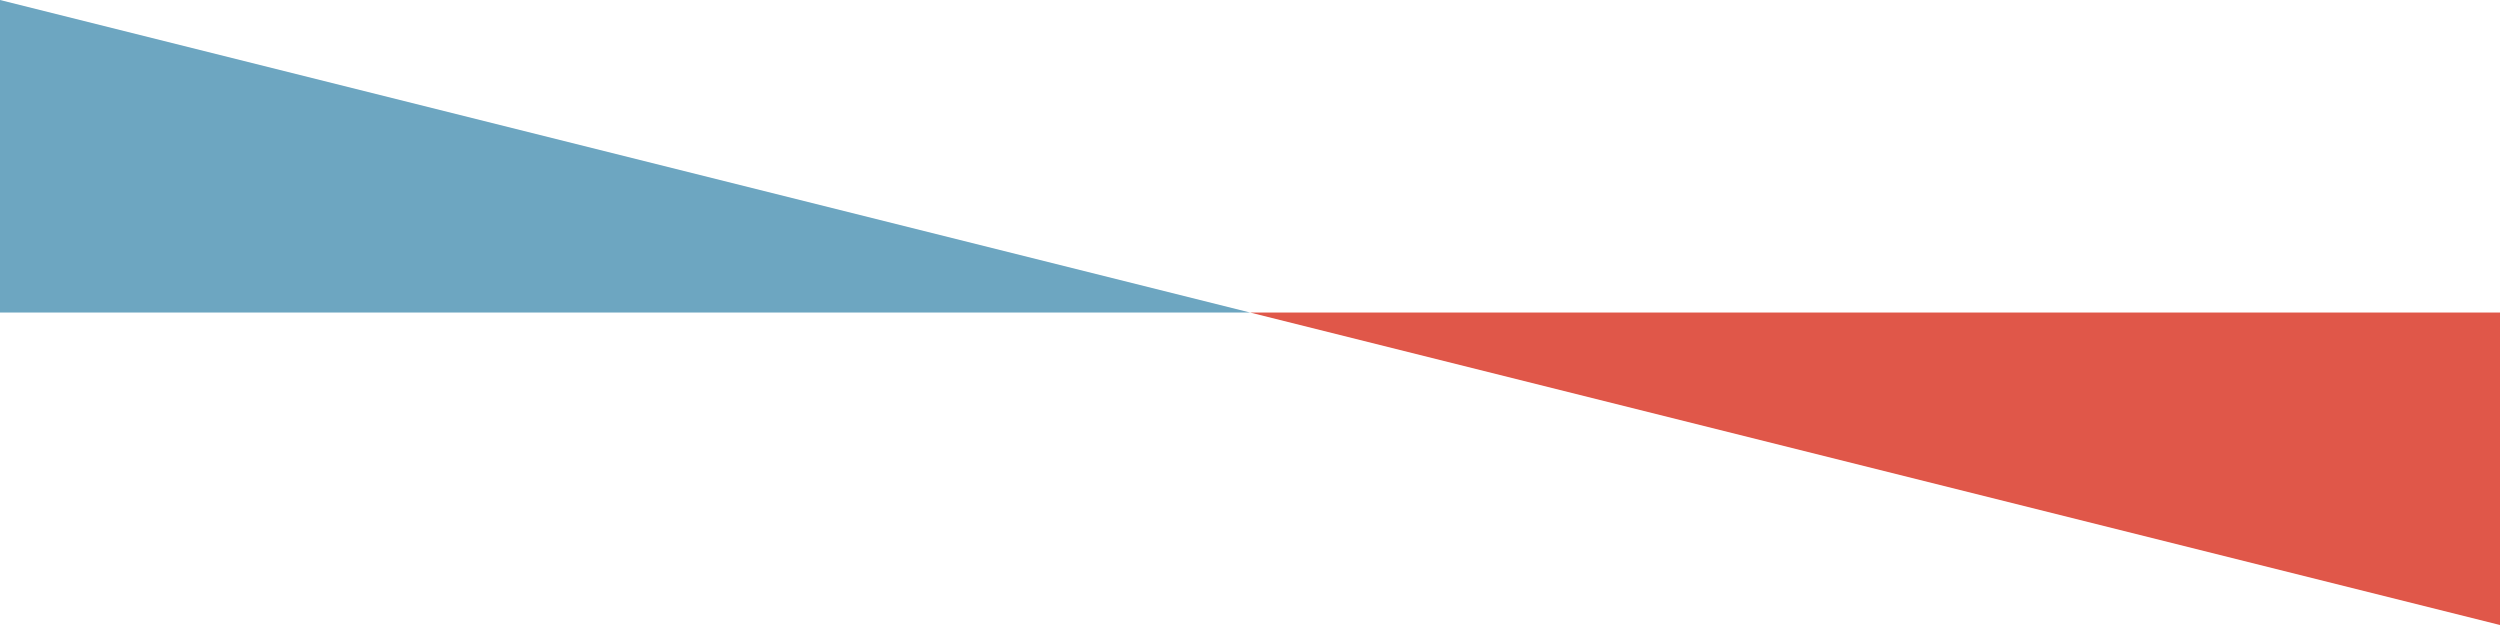 <svg width="1440" height="360" viewBox="0 0 1440 360" fill="none" xmlns="http://www.w3.org/2000/svg">
<path d="M720 180H0V0L720 180Z" fill="#6DA6C1"/>
<path d="M720 180H1440V360L720 180Z" fill="#E05749"/>
</svg>
